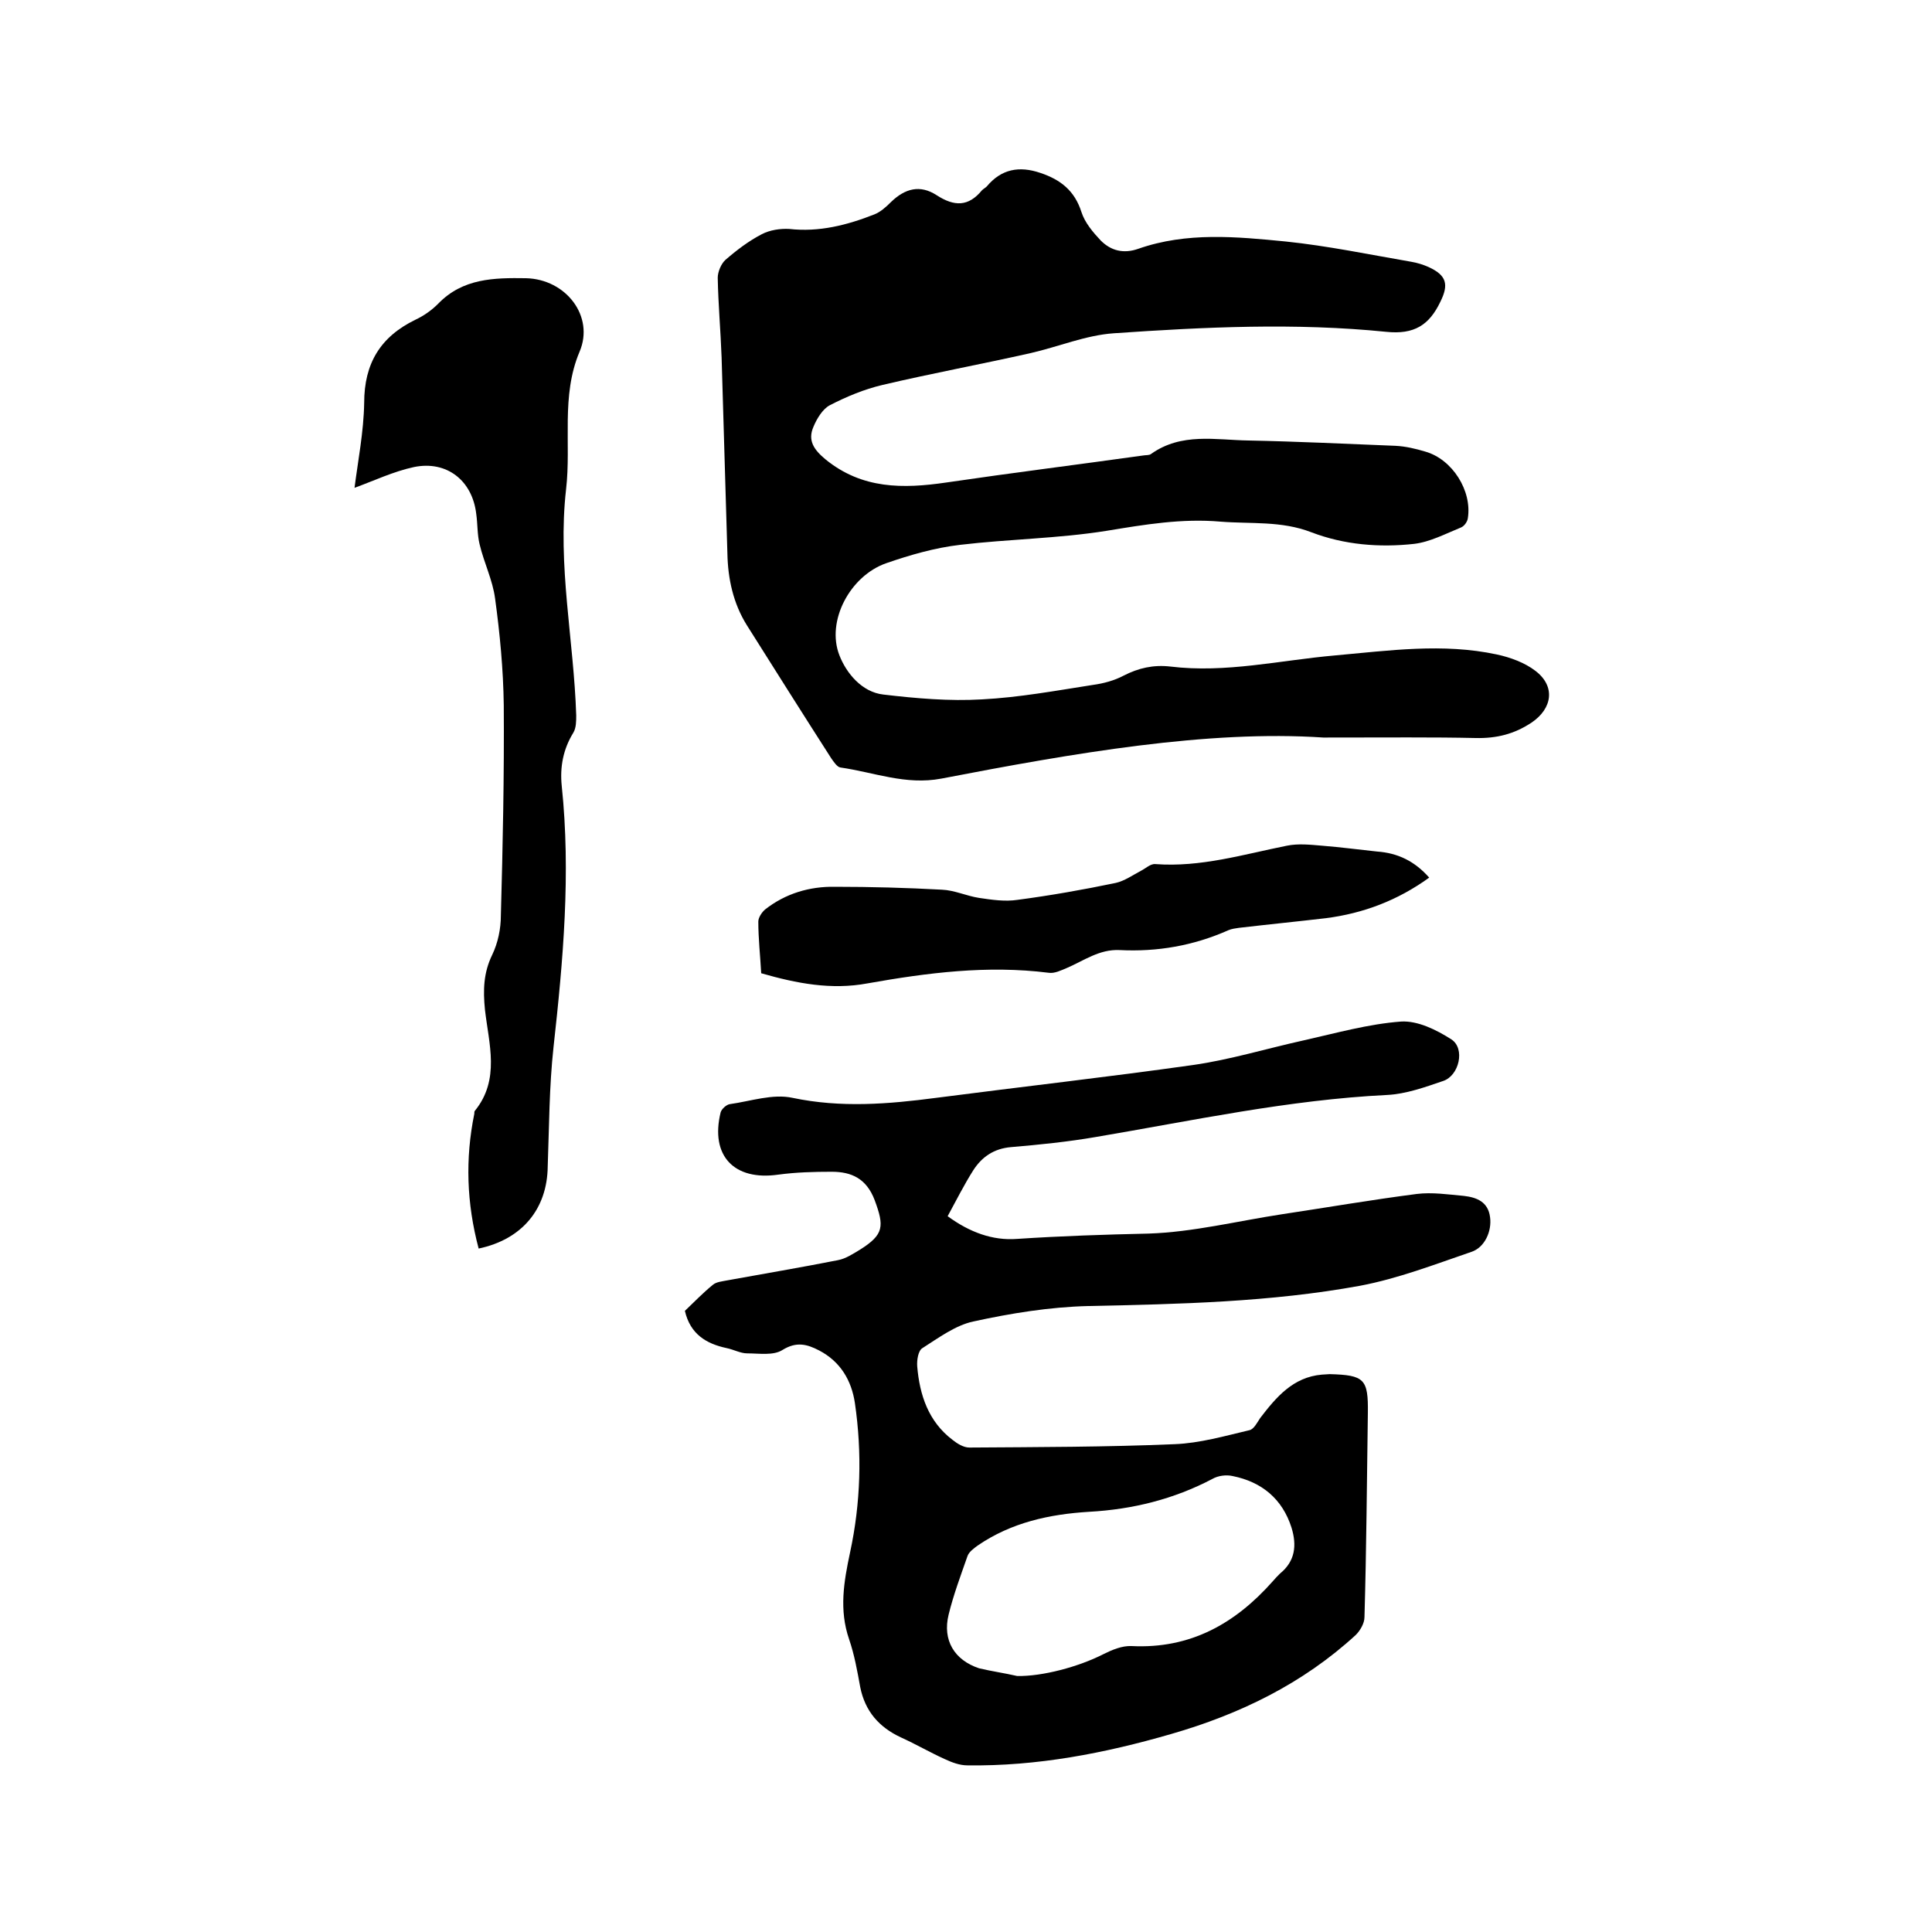 <svg enable-background="new 0 0 400 400" viewBox="0 0 400 400" xmlns="http://www.w3.org/2000/svg"><path d="m141.8 271.4c1.8-1.7 3.7-3.7 5.8-5.4.7-.6 1.9-.7 2.9-.9 7.7-1.4 15.4-2.7 23-4.2 1.6-.3 3.1-1.3 4.6-2.2 4.9-3.1 5-4.8 3-10.2-1.7-4.5-4.8-5.9-8.9-5.9-3.7 0-7.4.1-11.1.6-9.1 1.3-14.1-3.9-11.9-12.9.2-.7 1.2-1.6 1.9-1.7 4.3-.6 8.9-2.2 13-1.3 10 2.1 19.8 1.3 29.7 0 17.7-2.3 35.5-4.3 53.2-6.8 7.7-1.1 15.2-3.4 22.9-5.1 6.7-1.5 13.4-3.4 20.2-3.9 3.4-.2 7.3 1.7 10.4 3.7 2.9 1.9 1.6 7.5-1.7 8.6-3.8 1.3-7.7 2.7-11.6 2.9-20.4 1-40.2 5.3-60.3 8.7-5.8 1-11.7 1.6-17.6 2.1-3.5.3-6 2-7.8 4.8-1.9 3-3.5 6.2-5.3 9.5 4.5 3.3 9.3 5.1 14.4 4.7 9.1-.6 18.1-.9 27.2-1.1 9.2-.3 18.4-2.6 27.6-4 9.3-1.4 18.6-3 27.9-4.2 3.2-.4 6.5.1 9.8.4 2.6.3 5 1.2 5.4 4.4.4 2.9-1.1 6.3-3.9 7.2-7.6 2.6-15.1 5.5-23 7-18.6 3.4-37.4 3.8-56.3 4.2-8 .2-16 1.5-23.8 3.2-3.7.8-7.2 3.4-10.5 5.5-.9.5-1.2 2.5-1.1 3.8.5 5.9 2.3 11.4 7.3 15.2 1 .8 2.3 1.6 3.5 1.6 14.2-.1 28.4-.1 42.5-.7 5.2-.2 10.4-1.7 15.5-2.9.9-.2 1.6-1.6 2.2-2.5 3.3-4.3 6.8-8.5 12.8-9 .5 0 1.1-.1 1.6-.1 7.2.2 8 1 7.9 8.1-.2 14.1-.3 28.2-.7 42.2 0 1.3-.9 2.8-1.8 3.7-11 10.1-24 16.4-38.2 20.5-13.8 4-27.8 6.7-42.2 6.5-1.6 0-3.2-.6-4.7-1.3-3.1-1.4-6-3.1-9.1-4.5-4.5-2.1-7.4-5.4-8.4-10.4-.6-3.3-1.2-6.7-2.3-9.9-2.1-6.1-1.1-11.9.2-18 2.2-10.2 2.5-20.6 1-30.9-.7-4.7-3-8.6-7.4-10.9-2.5-1.3-4.7-1.9-7.6-.1-1.9 1.2-4.8.7-7.3.7-1.4 0-2.8-.8-4.3-1.1-4.2-.9-7.5-2.9-8.6-7.7zm68.8 75.6c5.2.1 12.7-1.9 17.8-4.5 1.8-.9 3.9-1.8 5.9-1.7 12.1.6 21.4-4.6 29.2-13.4.5-.6 1-1.1 1.5-1.6 3.2-2.6 3.5-5.9 2.4-9.5-1.9-6-6.2-9.5-12.2-10.7-1.3-.3-3-.1-4.2.6-8 4.2-16.5 6.3-25.5 6.8-8.2.5-16.1 2.2-23.1 7-.8.6-1.8 1.3-2.1 2.2-1.4 4-2.9 8-3.9 12.1-1.3 5.3 1.2 9.4 6.3 11.1 2.5.6 5.3 1 7.9 1.6z"/><path d="m274 152.7c-23.9-1.6-51.6 3.2-79.1 8.5-7.4 1.4-13.9-1.3-20.9-2.3-.7-.1-1.4-1.2-1.9-1.9-5.9-9.2-11.7-18.4-17.5-27.6-2.8-4.5-3.9-9.6-4-14.8-.4-13.5-.8-27.1-1.2-40.6-.2-5.5-.7-11-.8-16.5 0-1.2.7-2.9 1.6-3.7 2.3-2 4.8-3.9 7.5-5.3 1.7-.9 3.9-1.2 5.7-1.1 6.2.7 12-.8 17.6-3 1.3-.5 2.5-1.6 3.5-2.6 2.9-2.8 6-3.6 9.4-1.4 3.7 2.4 6.6 2.4 9.4-1 .3-.3.7-.5 1-.8 3-3.6 6.7-4.3 11.1-2.8 4.2 1.4 7.1 3.7 8.5 8.1.7 2.2 2.4 4.2 4 5.9 2.1 2.1 4.7 2.8 7.8 1.7 10-3.5 20.3-2.5 30.5-1.5 8.7.9 17.3 2.7 26 4.2 1.2.2 2.5.6 3.6 1.1 3.7 1.7 4.2 3.6 2.4 7.2-2.3 4.8-5.4 6.8-11.2 6.2-18.8-1.9-37.6-1-56.4.3-5.8.4-11.5 2.8-17.2 4.1-10.2 2.3-20.5 4.2-30.7 6.6-3.8.9-7.4 2.4-10.9 4.2-1.5.8-2.7 2.8-3.4 4.5-1.2 2.8.1 4.7 2.5 6.7 7.6 6.2 16.1 6.1 25 4.8 13.6-2 27.2-3.7 40.8-5.6.5-.1 1.2 0 1.6-.3 6.3-4.5 13.4-2.9 20.2-2.8 10.1.2 20.3.7 30.4 1.1 2.1.1 4.2.6 6.2 1.2 5.6 1.6 9.7 8.1 8.8 13.8-.1.7-.7 1.6-1.4 1.9-3.2 1.3-6.4 3-9.7 3.4-7.2.8-14.5.2-21.3-2.4-6.2-2.4-12.5-1.7-18.8-2.2-8-.7-15.7.6-23.6 1.9-10 1.6-20.2 1.7-30.3 2.9-5.2.6-10.4 2.1-15.3 3.8-7.5 2.6-12.5 12-9.7 19.1 1.4 3.6 4.6 7.6 9.1 8.1 6.8.8 13.7 1.4 20.4 1 7.7-.4 15.3-1.8 23-3 2.2-.3 4.4-.9 6.3-1.9 3.1-1.6 6.2-2.3 9.7-1.9 11.5 1.4 22.7-1.3 34.1-2.3 11.2-1 22.3-2.6 33.5-.2 2.8.6 5.8 1.7 8 3.4 4.2 3.2 3.5 7.8-.8 10.7-3.6 2.4-7.3 3.3-11.6 3.2-8.7-.2-17.9-.1-31.5-.1z"/><path d="m99.1 258.5c-2.5-9.4-2.8-18.6-.9-27.9 0-.2 0-.5.1-.6 5.3-6.5 2.9-13.9 2.1-21-.4-4-.3-7.6 1.5-11.3 1.2-2.5 1.8-5.4 1.8-8.2.4-14.5.7-29 .6-43.5-.1-7.4-.8-14.8-1.8-22.1-.5-3.8-2.3-7.4-3.2-11.2-.5-2-.4-4.2-.7-6.3-.8-6.9-6.1-11.1-12.9-9.7-4.2.9-8.2 2.8-12.3 4.3.7-5.5 1.9-11.6 2-17.6 0-8.2 3.4-13.7 10.6-17.2 1.7-.8 3.3-1.9 4.7-3.3 5.1-5.3 11.6-5.4 18.2-5.3 8.3.2 14.2 7.9 11.1 15.2-3.9 9.2-1.7 19-2.8 28.5-1.8 15.8 1.6 31.2 2.1 46.8 0 1.2 0 2.6-.6 3.6-2.1 3.4-2.8 7.1-2.4 11 1.9 18.1.3 36.1-1.7 54.1-.9 8.2-.9 16.5-1.2 24.7-.1 8.8-5.3 15.1-14.3 17z"/><path d="m295.9 181.7c-6.5 4.7-13.6 7.4-21.4 8.4-6 .7-12 1.3-18 2-.7.1-1.5.2-2.2.5-7.2 3.2-14.7 4.5-22.5 4.1-4.2-.2-7.4 2.2-10.9 3.7-1.2.5-2.6 1.2-3.8 1-12.7-1.6-25.1 0-37.5 2.2-7.5 1.4-14.7 0-22-2.1-.2-3.6-.6-7.2-.6-10.7 0-.8.7-1.9 1.4-2.5 4.2-3.3 9.2-4.8 14.5-4.7 7.4 0 14.8.2 22.1.6 2.6.1 5.1 1.3 7.7 1.7 2.7.4 5.4.8 8 .4 6.8-.9 13.6-2.1 20.3-3.5 1.8-.4 3.5-1.6 5.2-2.5 1-.5 2-1.5 3-1.4 9.4.7 18.2-2 27.2-3.8 2.4-.5 5-.2 7.4 0 3.8.3 7.5.8 11.3 1.2 4.3.3 7.8 2 10.8 5.4z"/></svg>